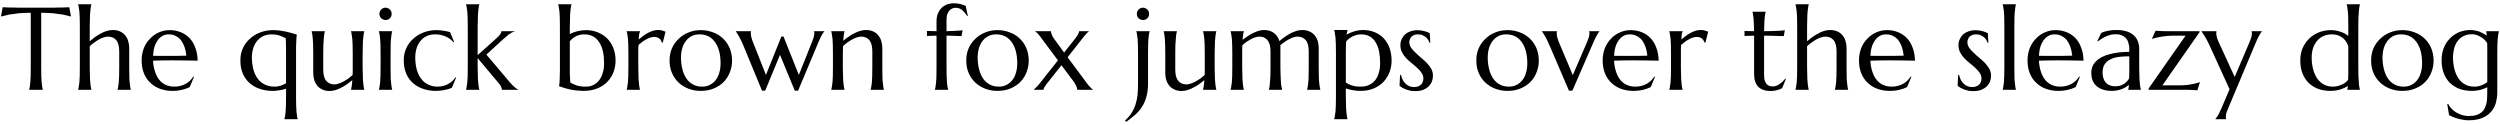 <?xml version="1.0" encoding="UTF-8"?>
<svg xmlns="http://www.w3.org/2000/svg" xmlns:xlink="http://www.w3.org/1999/xlink" width="918px" height="46px" viewBox="0 0 918 46" version="1.1">
<g id="surface1">
<path style=" stroke:none;fill-rule:nonzero;fill:rgb(0%,0%,0%);fill-opacity:1;" d="M 11.297 4.688 L 11.297 24.777 C 11.297 25.949 11.258 27.004 11.258 27.906 C 11.219 28.766 11.18 29.547 11.141 30.172 C 11.062 30.836 10.984 31.383 10.945 31.812 C 10.867 32.242 10.789 32.594 10.711 32.906 L 10.711 32.984 L 15.715 32.984 L 15.715 32.906 C 15.637 32.594 15.559 32.242 15.48 31.812 C 15.402 31.383 15.363 30.836 15.285 30.172 C 15.246 29.547 15.207 28.766 15.168 27.906 C 15.129 27.004 15.129 25.949 15.129 24.777 L 15.129 4.688 C 16.77 4.688 18.254 4.766 19.586 4.883 C 20.914 5.039 22.086 5.195 23.062 5.352 C 24.156 5.586 25.172 5.82 26.074 6.059 L 25.445 2.656 C 25.289 2.695 25.055 2.695 24.703 2.695 C 24.352 2.734 24 2.734 23.57 2.734 C 23.18 2.773 22.75 2.773 22.281 2.773 C 21.812 2.773 21.383 2.773 20.992 2.773 C 20.602 2.812 20.211 2.812 19.898 2.812 C 19.586 2.812 19.352 2.812 19.234 2.812 L 7.195 2.812 C 7.078 2.812 6.844 2.812 6.531 2.812 C 6.219 2.812 5.828 2.812 5.438 2.773 C 5.047 2.773 4.617 2.773 4.145 2.773 C 3.715 2.773 3.246 2.773 2.816 2.734 C 2.426 2.734 2.074 2.734 1.723 2.695 C 1.371 2.695 1.137 2.695 0.98 2.656 L 0.355 6.059 C 1.254 5.82 2.23 5.586 3.363 5.352 C 4.34 5.195 5.477 5.039 6.805 4.883 C 8.133 4.766 9.617 4.688 11.297 4.688 Z M 11.297 4.688 "/>
<path style=" stroke:none;fill-rule:nonzero;fill:rgb(0%,0%,0%);fill-opacity:1;" d="M 43.777 18.797 L 43.777 24.777 C 43.777 25.949 43.777 27.004 43.738 27.906 C 43.699 28.766 43.66 29.547 43.621 30.172 C 43.543 30.836 43.504 31.383 43.387 31.812 C 43.348 32.242 43.27 32.594 43.152 32.906 L 43.152 32.984 L 48.035 32.984 L 48.035 32.906 C 47.957 32.594 47.84 32.242 47.801 31.812 C 47.723 31.383 47.684 30.836 47.605 30.172 C 47.527 29.547 47.488 28.766 47.488 27.906 C 47.449 27.004 47.449 25.949 47.449 24.777 L 47.449 17.625 C 47.449 16.805 47.332 15.984 47.098 15.203 C 46.902 14.422 46.551 13.719 46.043 13.09 C 45.574 12.465 44.949 11.957 44.207 11.605 C 43.426 11.215 42.488 11.02 41.395 11.02 C 40.648 11.02 39.945 11.137 39.164 11.371 C 38.422 11.605 37.68 11.918 36.938 12.348 C 36.195 12.738 35.531 13.172 34.828 13.641 C 34.164 14.148 33.535 14.656 32.949 15.164 L 32.949 9.77 C 32.949 8.559 32.988 7.543 33.027 6.645 C 33.027 5.742 33.066 5 33.145 4.336 C 33.184 3.672 33.262 3.164 33.34 2.734 C 33.379 2.266 33.457 1.914 33.574 1.641 L 33.574 1.562 L 28.691 1.562 L 28.691 1.641 C 28.77 1.914 28.887 2.266 28.926 2.734 C 29.004 3.164 29.082 3.672 29.16 4.336 C 29.199 5 29.238 5.742 29.277 6.645 C 29.277 7.543 29.316 8.559 29.316 9.77 L 29.316 24.777 C 29.316 25.949 29.277 27.004 29.277 27.906 C 29.238 28.766 29.199 29.547 29.16 30.172 C 29.082 30.836 29.004 31.383 28.926 31.812 C 28.887 32.242 28.77 32.594 28.691 32.906 L 28.691 32.984 L 33.574 32.984 L 33.574 32.906 C 33.457 32.594 33.379 32.242 33.34 31.812 C 33.262 31.383 33.184 30.836 33.145 30.172 C 33.066 29.547 33.027 28.766 33.027 27.906 C 32.988 27.004 32.949 25.949 32.949 24.777 L 32.949 16.961 C 33.457 16.492 34.004 16.023 34.594 15.633 C 35.219 15.164 35.805 14.812 36.391 14.461 C 36.977 14.148 37.562 13.875 38.148 13.719 C 38.695 13.523 39.203 13.445 39.672 13.445 C 40.922 13.445 41.941 13.875 42.684 14.734 C 43.387 15.594 43.777 16.961 43.777 18.797 Z M 43.777 18.797 "/>
<path style=" stroke:none;fill-rule:nonzero;fill:rgb(0%,0%,0%);fill-opacity:1;" d="M 63.191 33.375 C 64.676 33.375 65.926 33.219 66.98 32.945 C 68.035 32.672 68.934 32.359 69.676 31.969 L 71.242 28.219 L 71.008 28.102 C 70.656 28.609 70.266 29.117 69.797 29.586 C 69.363 30.016 68.816 30.406 68.23 30.758 C 67.645 31.109 66.98 31.344 66.238 31.539 C 65.535 31.734 64.793 31.812 63.973 31.812 C 62.801 31.812 61.742 31.578 60.805 31.148 C 59.867 30.719 59.047 30.055 58.422 29.234 C 57.758 28.414 57.25 27.395 56.898 26.223 C 56.508 25.051 56.273 23.723 56.195 22.277 C 57.133 22.238 58.188 22.199 59.32 22.199 C 60.492 22.16 61.664 22.16 62.879 22.16 C 64.598 22.16 66.238 22.16 67.84 22.199 C 69.402 22.199 71.008 22.238 72.57 22.277 C 72.531 20.48 72.258 18.875 71.711 17.508 C 71.203 16.102 70.5 14.93 69.598 13.992 C 68.699 13.051 67.605 12.309 66.395 11.84 C 65.145 11.332 63.816 11.059 62.367 11.059 C 60.922 11.059 59.555 11.332 58.305 11.918 C 57.055 12.465 55.961 13.25 55.02 14.266 C 54.043 15.242 53.34 16.414 52.793 17.742 C 52.285 19.109 52.012 20.598 52.012 22.16 C 52.012 23.957 52.285 25.559 52.871 26.965 C 53.457 28.375 54.238 29.547 55.254 30.445 C 56.273 31.422 57.445 32.125 58.812 32.633 C 60.18 33.102 61.625 33.375 63.191 33.375 Z M 60.375 20.52 L 58.188 20.52 C 57.523 20.52 56.82 20.52 56.195 20.48 C 56.273 19.266 56.43 18.133 56.742 17.156 C 57.055 16.18 57.484 15.359 57.953 14.695 C 58.461 14.031 59.047 13.523 59.75 13.133 C 60.414 12.777 61.156 12.621 61.977 12.621 C 62.879 12.621 63.699 12.777 64.441 13.172 C 65.184 13.523 65.848 14.031 66.395 14.695 C 66.941 15.398 67.371 16.219 67.723 17.156 C 68.074 18.133 68.309 19.227 68.426 20.441 C 67.293 20.48 66.004 20.52 64.637 20.52 C 63.191 20.52 61.781 20.52 60.375 20.52 Z M 60.375 20.52 "/>
<path style=" stroke:none;fill-rule:nonzero;fill:rgb(0%,0%,0%);fill-opacity:1;" d="M 105.035 32.594 L 105.035 35.527 C 105.035 36.738 105.035 37.754 104.996 38.652 C 104.957 39.551 104.918 40.293 104.879 40.957 C 104.801 41.621 104.762 42.133 104.684 42.562 C 104.605 43.031 104.527 43.383 104.449 43.656 L 104.449 43.773 L 109.297 43.773 L 109.297 43.656 C 109.219 43.383 109.141 43.031 109.062 42.562 C 108.984 42.133 108.945 41.621 108.867 40.957 C 108.828 40.293 108.789 39.551 108.75 38.652 C 108.711 37.754 108.711 36.738 108.711 35.527 L 108.711 18.445 C 108.711 18.094 108.711 17.664 108.711 17.078 C 108.75 16.531 108.75 15.984 108.789 15.398 C 108.789 14.852 108.828 14.305 108.867 13.797 C 108.906 13.289 108.945 12.934 109.023 12.738 C 108.398 12.504 107.734 12.309 107.031 12.113 C 106.328 11.918 105.664 11.762 104.996 11.605 C 104.293 11.449 103.551 11.332 102.73 11.215 C 101.871 11.098 101.09 11.059 100.348 11.059 C 98.629 11.059 97.023 11.332 95.539 11.918 C 94.094 12.465 92.805 13.25 91.711 14.266 C 90.613 15.242 89.754 16.414 89.168 17.742 C 88.543 19.109 88.27 20.598 88.27 22.16 C 88.27 23.957 88.543 25.559 89.129 26.926 C 89.715 28.336 90.535 29.508 91.594 30.445 C 92.648 31.383 93.859 32.125 95.305 32.594 C 96.75 33.102 98.316 33.375 99.996 33.375 C 100.387 33.375 100.777 33.336 101.246 33.336 C 101.676 33.297 102.105 33.219 102.574 33.141 C 102.965 33.102 103.434 33.023 103.824 32.906 C 104.254 32.828 104.645 32.711 105.035 32.594 Z M 105.035 18.758 L 105.035 30.562 C 104.41 30.953 103.746 31.266 102.965 31.5 C 102.262 31.734 101.52 31.812 100.738 31.812 C 99.371 31.812 98.16 31.539 97.141 30.992 C 96.086 30.484 95.227 29.742 94.562 28.766 C 93.859 27.828 93.352 26.691 93 25.363 C 92.688 24.074 92.492 22.668 92.492 21.145 C 92.492 19.812 92.688 18.602 93.039 17.547 C 93.391 16.492 93.898 15.594 94.562 14.852 C 95.188 14.109 95.969 13.562 96.867 13.172 C 97.766 12.777 98.746 12.621 99.84 12.621 C 100.777 12.621 101.676 12.738 102.535 13.012 C 103.395 13.289 104.215 13.641 104.918 14.07 C 104.957 14.578 104.996 15.164 104.996 15.906 C 105.035 16.648 105.035 17.625 105.035 18.758 Z M 105.035 18.758 "/>
<path style=" stroke:none;fill-rule:nonzero;fill:rgb(0%,0%,0%);fill-opacity:1;" d="M 118.695 25.637 L 118.695 19.656 C 118.695 18.484 118.734 17.43 118.734 16.531 C 118.773 15.672 118.812 14.891 118.891 14.266 C 118.93 13.602 119.008 13.051 119.047 12.621 C 119.125 12.191 119.203 11.84 119.281 11.527 L 119.281 11.449 L 114.434 11.449 L 114.434 11.527 C 114.512 11.84 114.59 12.191 114.668 12.621 C 114.746 13.051 114.785 13.602 114.863 14.266 C 114.902 14.891 114.941 15.672 114.98 16.531 C 115.02 17.43 115.02 18.484 115.02 19.656 L 115.02 26.809 C 115.02 27.633 115.137 28.453 115.332 29.234 C 115.566 30.016 115.918 30.719 116.387 31.344 C 116.898 31.969 117.523 32.477 118.305 32.828 C 119.047 33.219 119.984 33.414 121.078 33.414 C 121.781 33.414 122.484 33.297 123.227 33.062 C 123.973 32.828 124.715 32.516 125.418 32.125 C 126.16 31.773 126.863 31.344 127.488 30.875 C 128.152 30.367 128.816 29.898 129.363 29.43 C 129.324 30.289 129.246 30.992 129.168 31.539 C 129.09 32.086 128.973 32.555 128.895 32.906 L 128.895 32.984 L 133.781 32.984 L 133.781 32.906 C 133.664 32.594 133.586 32.242 133.547 31.812 C 133.469 31.383 133.391 30.836 133.352 30.172 C 133.273 29.547 133.234 28.766 133.234 27.906 C 133.195 27.004 133.156 25.949 133.156 24.777 L 133.156 19.656 C 133.156 18.484 133.195 17.43 133.234 16.531 C 133.234 15.672 133.273 14.891 133.352 14.266 C 133.391 13.602 133.469 13.051 133.547 12.621 C 133.586 12.191 133.664 11.84 133.781 11.527 L 133.781 11.449 L 128.895 11.449 L 128.895 11.527 C 128.973 11.84 129.09 12.191 129.129 12.621 C 129.207 13.051 129.285 13.602 129.363 14.266 C 129.402 14.891 129.441 15.672 129.48 16.531 C 129.48 17.43 129.52 18.484 129.52 19.656 L 129.52 26.223 C 129.52 26.691 129.48 27.121 129.48 27.516 C 128.973 27.984 128.426 28.453 127.84 28.883 C 127.215 29.273 126.629 29.664 126.043 29.977 C 125.418 30.289 124.871 30.562 124.285 30.719 C 123.734 30.914 123.227 30.992 122.797 30.992 C 121.547 30.992 120.57 30.562 119.789 29.703 C 119.086 28.844 118.695 27.477 118.695 25.637 Z M 118.695 25.637 "/>
<path style=" stroke:none;fill-rule:nonzero;fill:rgb(0%,0%,0%);fill-opacity:1;" d="M 139.75 19.656 L 139.75 24.777 C 139.75 25.949 139.75 27.004 139.711 27.906 C 139.672 28.766 139.633 29.547 139.594 30.172 C 139.516 30.836 139.477 31.383 139.359 31.812 C 139.32 32.242 139.242 32.594 139.125 32.906 L 139.125 32.984 L 144.008 32.984 L 144.008 32.906 C 143.93 32.594 143.812 32.242 143.773 31.812 C 143.695 31.383 143.656 30.836 143.578 30.172 C 143.5 29.547 143.461 28.766 143.461 27.906 C 143.422 27.004 143.422 25.949 143.422 24.777 L 143.422 19.656 C 143.422 18.484 143.422 17.43 143.461 16.531 C 143.461 15.672 143.5 14.891 143.578 14.266 C 143.656 13.602 143.695 13.051 143.773 12.621 C 143.812 12.191 143.93 11.84 144.008 11.527 L 144.008 11.449 L 139.125 11.449 L 139.125 11.527 C 139.242 11.84 139.32 12.191 139.359 12.621 C 139.477 13.051 139.516 13.602 139.594 14.266 C 139.633 14.891 139.672 15.672 139.711 16.531 C 139.75 17.43 139.75 18.484 139.75 19.656 Z M 139.32 5.078 C 139.32 5.391 139.359 5.703 139.516 5.98 C 139.594 6.254 139.789 6.488 139.945 6.684 C 140.141 6.879 140.375 7.074 140.688 7.152 C 140.922 7.27 141.234 7.348 141.547 7.348 C 142.211 7.348 142.758 7.152 143.188 6.684 C 143.617 6.254 143.812 5.742 143.812 5.078 C 143.812 4.766 143.773 4.453 143.656 4.219 C 143.539 3.906 143.383 3.672 143.148 3.516 C 142.953 3.281 142.758 3.125 142.445 3.008 C 142.211 2.891 141.859 2.812 141.547 2.812 C 141.234 2.812 140.922 2.891 140.688 3.008 C 140.375 3.125 140.141 3.281 139.945 3.516 C 139.789 3.672 139.594 3.906 139.516 4.219 C 139.359 4.453 139.32 4.766 139.32 5.078 Z M 139.32 5.078 "/>
<path style=" stroke:none;fill-rule:nonzero;fill:rgb(0%,0%,0%);fill-opacity:1;" d="M 167.488 28.492 L 167.254 28.375 C 166.902 28.922 166.512 29.391 166.043 29.82 C 165.574 30.25 165.027 30.602 164.48 30.875 C 163.895 31.188 163.309 31.422 162.68 31.578 C 162.016 31.734 161.391 31.812 160.727 31.812 C 159.359 31.812 158.148 31.539 157.133 30.992 C 156.078 30.484 155.215 29.742 154.551 28.766 C 153.848 27.828 153.34 26.691 152.988 25.363 C 152.676 24.074 152.48 22.668 152.48 21.145 C 152.48 19.812 152.676 18.602 153.027 17.547 C 153.379 16.492 153.887 15.594 154.551 14.852 C 155.176 14.109 155.961 13.562 156.859 13.172 C 157.758 12.777 158.734 12.621 159.828 12.621 C 160.492 12.621 161.156 12.66 161.82 12.816 C 162.445 12.973 163.074 13.172 163.66 13.406 C 164.246 13.641 164.793 13.992 165.223 14.305 C 165.73 14.695 166.16 15.086 166.512 15.516 L 166.746 15.359 L 165.262 11.801 C 164.559 11.566 163.777 11.41 162.879 11.293 C 161.938 11.137 161.117 11.059 160.336 11.059 C 158.617 11.059 157.016 11.332 155.527 11.918 C 154.082 12.465 152.793 13.25 151.699 14.266 C 150.605 15.242 149.746 16.414 149.16 17.742 C 148.535 19.109 148.258 20.598 148.258 22.16 C 148.258 23.957 148.535 25.559 149.121 26.926 C 149.707 28.336 150.527 29.508 151.582 30.445 C 152.637 31.383 153.848 32.125 155.293 32.594 C 156.742 33.102 158.305 33.375 159.984 33.375 C 160.492 33.375 161 33.336 161.508 33.297 C 162.055 33.219 162.602 33.18 163.113 33.062 C 163.66 32.945 164.129 32.867 164.637 32.711 C 165.105 32.555 165.574 32.398 165.926 32.242 Z M 167.488 28.492 "/>
<path style=" stroke:none;fill-rule:nonzero;fill:rgb(0%,0%,0%);fill-opacity:1;" d="M 171.762 9.77 L 171.762 24.777 C 171.762 25.949 171.723 27.004 171.723 27.906 C 171.684 28.766 171.645 29.547 171.605 30.172 C 171.527 30.836 171.449 31.383 171.371 31.812 C 171.332 32.242 171.215 32.594 171.137 32.906 L 171.137 32.984 L 176.02 32.984 L 176.02 32.906 C 175.902 32.594 175.824 32.242 175.785 31.812 C 175.707 31.383 175.629 30.836 175.59 30.172 C 175.512 29.547 175.473 28.766 175.473 27.906 C 175.434 27.004 175.395 25.949 175.395 24.777 L 175.395 21.34 L 182.977 30.367 C 183.484 30.953 183.836 31.461 183.992 31.852 C 184.188 32.242 184.305 32.633 184.305 32.984 L 190.402 32.984 L 190.402 32.906 C 190.168 32.828 189.895 32.711 189.621 32.516 C 189.348 32.32 189.035 32.086 188.762 31.812 C 188.449 31.539 188.176 31.266 187.863 30.953 C 187.59 30.641 187.316 30.328 187.043 30.016 L 178.602 20.047 L 184.734 14.422 C 185.168 14.031 185.559 13.719 185.949 13.406 C 186.262 13.09 186.613 12.816 186.926 12.582 C 187.277 12.348 187.629 12.152 187.941 11.957 C 188.254 11.801 188.605 11.645 188.996 11.527 L 188.996 11.449 L 184.109 11.449 C 184.109 12.152 183.484 13.012 182.273 14.07 L 175.395 20.242 L 175.395 9.77 C 175.395 8.559 175.434 7.543 175.473 6.645 C 175.473 5.742 175.512 5 175.59 4.336 C 175.629 3.672 175.707 3.164 175.785 2.734 C 175.824 2.266 175.902 1.914 176.02 1.641 L 176.02 1.562 L 171.137 1.562 L 171.137 1.641 C 171.215 1.914 171.332 2.266 171.371 2.734 C 171.449 3.164 171.527 3.672 171.605 4.336 C 171.645 5 171.684 5.742 171.723 6.645 C 171.723 7.543 171.762 8.559 171.762 9.77 Z M 171.762 9.77 "/>
<path style=" stroke:none;fill-rule:nonzero;fill:rgb(0%,0%,0%);fill-opacity:1;" d="M 209.234 12.504 L 209.234 9.77 C 209.234 8.559 209.273 7.543 209.312 6.645 C 209.312 5.742 209.352 5 209.43 4.336 C 209.469 3.672 209.547 3.164 209.625 2.734 C 209.664 2.266 209.742 1.914 209.859 1.641 L 209.859 1.562 L 204.973 1.562 L 204.973 1.641 C 205.051 1.914 205.168 2.266 205.207 2.734 C 205.285 3.164 205.363 3.672 205.441 4.336 C 205.48 5 205.52 5.742 205.559 6.645 C 205.559 7.543 205.598 8.559 205.598 9.77 L 205.598 25.949 C 205.598 26.301 205.598 26.73 205.559 27.316 C 205.559 27.867 205.559 28.414 205.52 29 C 205.52 29.547 205.48 30.094 205.441 30.602 C 205.363 31.109 205.324 31.461 205.285 31.656 C 205.871 31.891 206.535 32.086 207.238 32.32 C 207.906 32.477 208.57 32.672 209.234 32.828 C 209.742 32.906 210.211 33.023 210.719 33.102 C 211.227 33.141 211.695 33.219 212.164 33.258 C 212.594 33.297 213.023 33.336 213.375 33.336 C 213.766 33.375 214.039 33.375 214.273 33.375 C 216.23 33.375 217.91 33.062 219.395 32.438 C 220.84 31.852 222.094 31.031 223.031 30.016 C 224.047 28.961 224.789 27.789 225.297 26.457 C 225.766 25.129 226.039 23.762 226.039 22.316 C 226.039 20.598 225.766 19.031 225.219 17.625 C 224.672 16.258 223.93 15.086 222.953 14.109 C 221.973 13.133 220.801 12.387 219.512 11.879 C 218.184 11.332 216.738 11.059 215.176 11.059 C 214.117 11.059 213.102 11.215 212.086 11.449 C 211.07 11.684 210.133 12.035 209.234 12.504 Z M 209.234 25.637 L 209.234 15.164 C 209.898 14.344 210.68 13.719 211.617 13.25 C 212.516 12.816 213.531 12.621 214.586 12.621 C 215.84 12.621 216.934 12.895 217.871 13.406 C 218.77 13.914 219.512 14.695 220.098 15.633 C 220.684 16.57 221.152 17.703 221.426 18.992 C 221.699 20.285 221.816 21.691 221.816 23.215 C 221.816 24.543 221.66 25.754 221.309 26.809 C 220.996 27.906 220.527 28.805 219.941 29.547 C 219.355 30.289 218.652 30.836 217.832 31.227 C 217.012 31.656 216.074 31.812 215.098 31.812 C 213.883 31.812 212.789 31.695 211.773 31.383 C 210.758 31.031 209.977 30.68 209.391 30.25 C 209.352 29.781 209.312 29.195 209.312 28.453 C 209.234 27.711 209.234 26.77 209.234 25.637 Z M 209.234 25.637 "/>
<path style=" stroke:none;fill-rule:nonzero;fill:rgb(0%,0%,0%);fill-opacity:1;" d="M 230.746 19.656 L 230.746 24.777 C 230.746 25.949 230.707 27.004 230.707 27.906 C 230.668 28.766 230.629 29.547 230.59 30.172 C 230.512 30.836 230.434 31.383 230.355 31.812 C 230.316 32.242 230.199 32.594 230.121 32.906 L 230.121 32.984 L 235.008 32.984 L 235.008 32.906 C 234.891 32.594 234.812 32.242 234.773 31.812 C 234.695 31.383 234.617 30.836 234.578 30.172 C 234.5 29.547 234.461 28.766 234.461 27.906 C 234.422 27.004 234.383 25.949 234.383 24.777 L 234.383 17.82 C 234.383 17.352 234.422 16.883 234.461 16.492 C 234.891 16.102 235.398 15.75 235.867 15.359 C 236.375 15.008 236.844 14.695 237.352 14.422 C 237.82 14.148 238.328 13.914 238.797 13.797 C 239.266 13.641 239.734 13.562 240.164 13.562 C 240.949 13.562 241.613 13.758 242.043 14.109 C 242.512 14.461 242.824 14.969 243.02 15.594 L 243.371 15.672 L 244.387 11.645 C 244.23 11.605 244.035 11.527 243.879 11.449 C 243.684 11.371 243.488 11.293 243.254 11.254 C 243.02 11.137 242.785 11.098 242.512 11.059 C 242.238 11.059 241.887 11.02 241.496 11.02 C 240.91 11.02 240.281 11.137 239.656 11.332 C 239.07 11.527 238.445 11.801 237.859 12.113 C 237.273 12.426 236.727 12.777 236.141 13.211 C 235.594 13.641 235.047 14.07 234.539 14.5 C 234.578 13.758 234.617 13.172 234.695 12.699 C 234.773 12.23 234.891 11.84 235.008 11.527 L 235.008 11.449 L 230.121 11.449 L 230.121 11.527 C 230.199 11.84 230.316 12.191 230.355 12.621 C 230.434 13.051 230.512 13.602 230.59 14.266 C 230.629 14.891 230.668 15.672 230.707 16.531 C 230.707 17.43 230.746 18.484 230.746 19.656 Z M 230.746 19.656 "/>
<path style=" stroke:none;fill-rule:nonzero;fill:rgb(0%,0%,0%);fill-opacity:1;" d="M 245.871 22.16 C 245.871 23.918 246.145 25.441 246.77 26.848 C 247.359 28.219 248.18 29.391 249.234 30.367 C 250.25 31.305 251.461 32.047 252.867 32.594 C 254.238 33.102 255.723 33.375 257.285 33.375 C 259.16 33.375 260.801 33.062 262.211 32.438 C 263.617 31.852 264.828 31.031 265.805 30.016 C 266.82 28.961 267.523 27.789 268.031 26.457 C 268.543 25.129 268.816 23.762 268.816 22.316 C 268.816 20.598 268.504 19.031 267.914 17.625 C 267.328 16.258 266.508 15.086 265.453 14.109 C 264.438 13.133 263.227 12.387 261.82 11.879 C 260.41 11.332 258.926 11.059 257.324 11.059 C 255.723 11.059 254.238 11.332 252.828 11.918 C 251.422 12.465 250.211 13.25 249.195 14.266 C 248.141 15.242 247.32 16.414 246.73 17.742 C 246.145 19.109 245.871 20.598 245.871 22.16 Z M 257.793 31.812 C 256.504 31.812 255.371 31.539 254.434 30.992 C 253.453 30.484 252.672 29.742 252.008 28.766 C 251.383 27.828 250.875 26.691 250.562 25.363 C 250.25 24.074 250.055 22.668 250.055 21.145 C 250.055 19.812 250.25 18.602 250.562 17.547 C 250.914 16.492 251.383 15.594 252.008 14.852 C 252.594 14.109 253.336 13.562 254.16 13.172 C 254.98 12.777 255.879 12.621 256.895 12.621 C 258.145 12.621 259.316 12.895 260.254 13.406 C 261.23 13.914 262.016 14.695 262.68 15.633 C 263.305 16.57 263.812 17.703 264.125 18.992 C 264.438 20.285 264.594 21.691 264.594 23.215 C 264.594 24.543 264.438 25.754 264.086 26.809 C 263.773 27.906 263.305 28.805 262.68 29.547 C 262.094 30.289 261.352 30.836 260.527 31.227 C 259.707 31.656 258.77 31.812 257.793 31.812 Z M 257.793 31.812 "/>
<path style=" stroke:none;fill-rule:nonzero;fill:rgb(0%,0%,0%);fill-opacity:1;" d="M 287.703 13.406 L 286.922 13.406 L 281.254 27.516 L 276.562 15.633 C 276.25 14.852 276.016 14.188 275.898 13.68 C 275.742 13.133 275.703 12.66 275.703 12.23 C 275.703 12.113 275.703 11.996 275.703 11.84 C 275.742 11.684 275.742 11.605 275.781 11.527 L 275.781 11.449 L 270.195 11.449 L 270.195 11.527 C 270.234 11.605 270.391 11.801 270.586 12.113 C 270.781 12.426 271.016 12.777 271.289 13.25 C 271.523 13.68 271.797 14.188 272.07 14.773 C 272.383 15.32 272.656 15.945 272.891 16.531 L 279.809 33.297 L 280.98 33.297 L 286.414 20.125 L 291.848 33.297 L 293.059 33.297 L 300.523 15.516 C 300.992 14.344 301.422 13.484 301.773 12.855 C 302.164 12.23 302.438 11.801 302.711 11.527 L 302.711 11.449 L 298.922 11.449 L 298.922 11.527 C 298.922 11.566 298.961 11.645 299 11.801 C 299.039 11.879 299.039 12.035 299.039 12.23 C 299.039 12.465 299 12.738 298.922 13.051 C 298.883 13.328 298.805 13.641 298.688 13.992 C 298.57 14.305 298.492 14.656 298.336 14.93 C 298.215 15.281 298.098 15.555 298.02 15.789 L 293.332 27.516 Z M 287.703 13.406 "/>
<path style=" stroke:none;fill-rule:nonzero;fill:rgb(0%,0%,0%);fill-opacity:1;" d="M 320.316 18.797 L 320.316 24.777 C 320.316 25.949 320.316 27.004 320.277 27.906 C 320.238 28.766 320.199 29.547 320.16 30.172 C 320.082 30.836 320.043 31.383 319.926 31.812 C 319.887 32.242 319.809 32.594 319.691 32.906 L 319.691 32.984 L 324.578 32.984 L 324.578 32.906 C 324.5 32.594 324.383 32.242 324.344 31.812 C 324.266 31.383 324.227 30.836 324.148 30.172 C 324.066 29.547 324.027 28.766 324.027 27.906 C 323.988 27.004 323.988 25.949 323.988 24.777 L 323.988 17.625 C 323.988 16.805 323.871 15.984 323.637 15.203 C 323.441 14.422 323.09 13.719 322.582 13.09 C 322.113 12.465 321.488 11.957 320.746 11.605 C 319.965 11.215 319.027 11.02 317.934 11.02 C 317.23 11.02 316.484 11.137 315.742 11.371 C 315 11.605 314.297 11.918 313.555 12.309 C 312.852 12.66 312.148 13.051 311.484 13.562 C 310.82 14.031 310.195 14.5 309.645 14.969 C 309.684 14.109 309.766 13.406 309.844 12.895 C 309.883 12.348 310 11.879 310.117 11.527 L 310.117 11.449 L 305.23 11.449 L 305.23 11.527 C 305.309 11.84 305.426 12.191 305.465 12.621 C 305.543 13.051 305.621 13.602 305.699 14.266 C 305.738 14.891 305.777 15.672 305.816 16.531 C 305.816 17.43 305.855 18.484 305.855 19.656 L 305.855 24.777 C 305.855 25.949 305.816 27.004 305.816 27.906 C 305.777 28.766 305.738 29.547 305.699 30.172 C 305.621 30.836 305.543 31.383 305.465 31.812 C 305.426 32.242 305.309 32.594 305.23 32.906 L 305.23 32.984 L 310.117 32.984 L 310.117 32.906 C 310 32.594 309.922 32.242 309.883 31.812 C 309.805 31.383 309.723 30.836 309.684 30.172 C 309.605 29.547 309.566 28.766 309.566 27.906 C 309.527 27.004 309.488 25.949 309.488 24.777 L 309.488 19.656 L 309.566 16.922 C 310.078 16.453 310.625 15.984 311.211 15.555 C 311.797 15.164 312.383 14.773 312.969 14.461 C 313.555 14.148 314.141 13.875 314.688 13.719 C 315.273 13.523 315.781 13.445 316.211 13.445 C 317.465 13.445 318.48 13.875 319.223 14.734 C 319.926 15.594 320.316 16.961 320.316 18.797 Z M 320.316 18.797 "/>
<path style=" stroke:none;fill-rule:nonzero;fill:rgb(0%,0%,0%);fill-opacity:1;" d="M 350.965 2.852 C 351.473 2.852 351.98 2.969 352.41 3.164 C 352.801 3.32 353.152 3.594 353.504 3.867 C 353.855 4.18 354.129 4.492 354.402 4.844 C 354.676 5.234 354.91 5.547 355.145 5.898 L 355.379 5.781 L 354.598 2.148 C 354.402 2.07 354.168 1.992 353.895 1.875 C 353.621 1.758 353.309 1.68 352.957 1.562 C 352.605 1.445 352.176 1.367 351.746 1.328 C 351.316 1.25 350.809 1.211 350.301 1.211 C 349.359 1.211 348.461 1.367 347.719 1.641 C 346.938 1.953 346.234 2.383 345.688 2.969 C 345.102 3.516 344.711 4.219 344.359 5.039 C 344.047 5.859 343.891 6.84 343.891 7.934 L 343.891 11.449 C 343.188 11.449 342.52 11.449 341.934 11.41 C 341.309 11.41 340.801 11.371 340.371 11.371 L 340.371 13.211 L 343.891 13.09 L 343.891 24.777 C 343.891 25.949 343.891 27.004 343.852 27.906 C 343.852 28.766 343.773 29.547 343.734 30.172 C 343.656 30.836 343.617 31.383 343.539 31.812 C 343.461 32.242 343.383 32.594 343.305 32.906 L 343.305 32.984 L 348.148 32.984 L 348.148 32.906 C 348.07 32.594 347.992 32.242 347.914 31.812 C 347.836 31.383 347.797 30.836 347.719 30.172 C 347.68 29.547 347.641 28.766 347.602 27.906 C 347.562 27.004 347.562 25.949 347.562 24.777 L 347.562 13.09 C 348.344 13.133 349.086 13.133 349.75 13.133 C 350.418 13.172 351.004 13.172 351.473 13.211 C 352.059 13.211 352.605 13.25 353.074 13.25 L 353.465 11.098 C 353.309 11.137 353.074 11.176 352.723 11.215 C 352.332 11.254 351.941 11.293 351.395 11.293 C 350.887 11.332 350.301 11.371 349.672 11.371 C 348.969 11.41 348.305 11.41 347.562 11.449 L 347.562 7.465 C 347.562 6.527 347.641 5.742 347.875 5.156 C 348.109 4.57 348.383 4.102 348.734 3.75 C 349.086 3.398 349.438 3.203 349.828 3.047 C 350.262 2.93 350.613 2.852 350.965 2.852 Z M 350.965 2.852 "/>
<path style=" stroke:none;fill-rule:nonzero;fill:rgb(0%,0%,0%);fill-opacity:1;" d="M 354.812 22.16 C 354.812 23.918 355.086 25.441 355.711 26.848 C 356.297 28.219 357.117 29.391 358.172 30.367 C 359.188 31.305 360.398 32.047 361.805 32.594 C 363.176 33.102 364.66 33.375 366.223 33.375 C 368.098 33.375 369.742 33.062 371.148 32.438 C 372.555 31.852 373.766 31.031 374.742 30.016 C 375.758 28.961 376.465 27.789 376.973 26.457 C 377.48 25.129 377.754 23.762 377.754 22.316 C 377.754 20.598 377.441 19.031 376.855 17.625 C 376.27 16.258 375.445 15.086 374.391 14.109 C 373.375 13.133 372.164 12.387 370.758 11.879 C 369.352 11.332 367.863 11.059 366.262 11.059 C 364.66 11.059 363.176 11.332 361.766 11.918 C 360.359 12.465 359.148 13.25 358.133 14.266 C 357.078 15.242 356.258 16.414 355.672 17.742 C 355.086 19.109 354.812 20.598 354.812 22.16 Z M 366.73 31.812 C 365.441 31.812 364.309 31.539 363.371 30.992 C 362.395 30.484 361.609 29.742 360.945 28.766 C 360.32 27.828 359.812 26.691 359.5 25.363 C 359.188 24.074 358.992 22.668 358.992 21.145 C 358.992 19.812 359.188 18.602 359.5 17.547 C 359.852 16.492 360.32 15.594 360.945 14.852 C 361.531 14.109 362.277 13.562 363.098 13.172 C 363.918 12.777 364.816 12.621 365.832 12.621 C 367.082 12.621 368.254 12.895 369.195 13.406 C 370.172 13.914 370.953 14.695 371.617 15.633 C 372.242 16.57 372.75 17.703 373.062 18.992 C 373.375 20.285 373.531 21.691 373.531 23.215 C 373.531 24.543 373.375 25.754 373.023 26.809 C 372.711 27.906 372.242 28.805 371.617 29.547 C 371.031 30.289 370.289 30.836 369.469 31.227 C 368.645 31.656 367.707 31.812 366.73 31.812 Z M 366.73 31.812 "/>
<path style=" stroke:none;fill-rule:nonzero;fill:rgb(0%,0%,0%);fill-opacity:1;" d="M 389.762 23.957 L 394.297 30.016 C 394.766 30.719 395.117 31.305 395.312 31.852 C 395.469 32.359 395.586 32.75 395.586 32.984 L 401.332 32.984 L 401.332 32.906 C 401.137 32.789 400.824 32.516 400.434 32.125 C 400.043 31.734 399.574 31.188 399.105 30.562 L 392.031 21.027 L 397.891 13.562 C 398.398 12.934 398.75 12.504 399.066 12.191 C 399.34 11.918 399.613 11.684 399.809 11.527 L 399.809 11.449 L 396.25 11.449 C 396.25 11.605 396.211 11.762 396.133 11.957 C 396.055 12.191 395.938 12.426 395.82 12.66 C 395.664 12.895 395.547 13.172 395.352 13.406 C 395.156 13.641 395 13.875 394.844 14.109 L 390.738 19.305 L 387.184 14.422 C 386.637 13.719 386.324 13.09 386.168 12.582 C 385.973 12.074 385.895 11.684 385.895 11.449 L 380.109 11.449 L 380.109 11.527 C 380.266 11.605 380.539 11.84 380.891 12.152 C 381.242 12.504 381.594 12.895 381.945 13.406 L 388.473 22.16 L 381.828 30.562 C 381.398 31.148 380.969 31.617 380.539 32.008 C 380.188 32.398 379.875 32.711 379.641 32.906 L 379.641 32.984 L 383.156 32.984 C 383.156 32.828 383.195 32.672 383.273 32.477 C 383.391 32.242 383.508 32.008 383.664 31.773 C 383.781 31.539 383.977 31.305 384.172 31.031 C 384.328 30.797 384.523 30.562 384.723 30.328 Z M 389.762 23.957 "/>
<path style=" stroke:none;fill-rule:nonzero;fill:rgb(0%,0%,0%);fill-opacity:1;" d="M 417.887 19.656 L 417.887 30.797 C 417.887 32.281 417.809 33.648 417.691 34.941 C 417.535 36.152 417.301 37.324 416.949 38.418 C 416.598 39.512 416.125 40.527 415.5 41.465 C 414.914 42.445 414.094 43.344 413.117 44.242 L 413.547 44.75 C 414.641 43.93 415.695 43.109 416.676 42.289 C 417.652 41.426 418.512 40.488 419.215 39.395 C 419.957 38.34 420.504 37.09 420.895 35.723 C 421.324 34.312 421.559 32.672 421.559 30.797 L 421.559 19.656 C 421.559 18.484 421.559 17.43 421.598 16.531 C 421.598 15.672 421.637 14.891 421.715 14.266 C 421.754 13.602 421.832 13.051 421.91 12.621 C 421.949 12.191 422.027 11.84 422.145 11.527 L 422.145 11.449 L 417.262 11.449 L 417.262 11.527 C 417.34 11.84 417.457 12.191 417.496 12.621 C 417.574 13.051 417.652 13.602 417.73 14.266 C 417.77 14.891 417.809 15.672 417.848 16.531 C 417.848 17.43 417.887 18.484 417.887 19.656 Z M 417.457 5.078 C 417.457 5.391 417.496 5.703 417.613 5.98 C 417.73 6.254 417.887 6.488 418.082 6.684 C 418.277 6.879 418.512 7.074 418.824 7.152 C 419.059 7.27 419.371 7.348 419.684 7.348 C 420.348 7.348 420.855 7.152 421.324 6.684 C 421.754 6.254 421.949 5.742 421.949 5.078 C 421.949 4.766 421.91 4.453 421.793 4.219 C 421.676 3.906 421.48 3.672 421.285 3.516 C 421.09 3.281 420.855 3.125 420.582 3.008 C 420.309 2.891 419.996 2.812 419.684 2.812 C 419.371 2.812 419.059 2.891 418.824 3.008 C 418.512 3.125 418.277 3.281 418.082 3.516 C 417.887 3.672 417.73 3.906 417.613 4.219 C 417.496 4.453 417.457 4.766 417.457 5.078 Z M 417.457 5.078 "/>
<path style=" stroke:none;fill-rule:nonzero;fill:rgb(0%,0%,0%);fill-opacity:1;" d="M 431.562 25.637 L 431.562 19.656 C 431.562 18.484 431.602 17.43 431.602 16.531 C 431.641 15.672 431.68 14.891 431.758 14.266 C 431.797 13.602 431.875 13.051 431.914 12.621 C 431.992 12.191 432.07 11.84 432.148 11.527 L 432.148 11.449 L 427.301 11.449 L 427.301 11.527 C 427.379 11.84 427.457 12.191 427.535 12.621 C 427.613 13.051 427.652 13.602 427.73 14.266 C 427.77 14.891 427.809 15.672 427.848 16.531 C 427.887 17.43 427.887 18.484 427.887 19.656 L 427.887 26.809 C 427.887 27.633 428.004 28.453 428.199 29.234 C 428.434 30.016 428.785 30.719 429.254 31.344 C 429.762 31.969 430.387 32.477 431.172 32.828 C 431.914 33.219 432.852 33.414 433.945 33.414 C 434.648 33.414 435.352 33.297 436.094 33.062 C 436.836 32.828 437.578 32.516 438.285 32.125 C 439.027 31.773 439.73 31.344 440.355 30.875 C 441.02 30.367 441.684 29.898 442.23 29.43 C 442.191 30.289 442.113 30.992 442.035 31.539 C 441.957 32.086 441.84 32.555 441.762 32.906 L 441.762 32.984 L 446.648 32.984 L 446.648 32.906 C 446.531 32.594 446.453 32.242 446.414 31.812 C 446.336 31.383 446.258 30.836 446.219 30.172 C 446.141 29.547 446.102 28.766 446.102 27.906 C 446.062 27.004 446.023 25.949 446.023 24.777 L 446.023 19.656 C 446.023 18.484 446.062 17.43 446.102 16.531 C 446.102 15.672 446.141 14.891 446.219 14.266 C 446.258 13.602 446.336 13.051 446.414 12.621 C 446.453 12.191 446.531 11.84 446.648 11.527 L 446.648 11.449 L 441.762 11.449 L 441.762 11.527 C 441.84 11.84 441.957 12.191 441.996 12.621 C 442.074 13.051 442.152 13.602 442.23 14.266 C 442.27 14.891 442.309 15.672 442.348 16.531 C 442.348 17.43 442.387 18.484 442.387 19.656 L 442.387 26.223 C 442.387 26.691 442.348 27.121 442.348 27.516 C 441.84 27.984 441.293 28.453 440.707 28.883 C 440.082 29.273 439.496 29.664 438.91 29.977 C 438.285 30.289 437.738 30.562 437.148 30.719 C 436.602 30.914 436.094 30.992 435.664 30.992 C 434.414 30.992 433.438 30.562 432.656 29.703 C 431.953 28.844 431.562 27.477 431.562 25.637 Z M 431.562 25.637 "/>
<path style=" stroke:none;fill-rule:nonzero;fill:rgb(0%,0%,0%);fill-opacity:1;" d="M 466.531 18.797 L 466.531 24.777 C 466.531 25.949 466.492 27.004 466.492 27.906 C 466.453 28.766 466.414 29.547 466.336 30.172 C 466.297 30.836 466.219 31.383 466.18 31.812 C 466.102 32.242 466.023 32.594 465.941 32.906 L 465.941 32.984 L 470.789 32.984 L 470.789 32.906 C 470.711 32.594 470.633 32.242 470.555 31.812 C 470.477 31.383 470.398 30.836 470.359 30.172 C 470.32 29.547 470.281 28.766 470.242 27.906 C 470.203 27.004 470.164 25.949 470.164 24.777 L 470.164 17.117 C 470.164 16.961 470.164 16.805 470.125 16.609 C 470.633 16.18 471.141 15.789 471.727 15.398 C 472.273 15.008 472.82 14.656 473.41 14.383 C 473.957 14.07 474.504 13.836 475.051 13.68 C 475.559 13.523 476.027 13.445 476.457 13.445 C 477.707 13.445 478.723 13.875 479.465 14.734 C 480.207 15.594 480.562 16.961 480.562 18.797 L 480.562 24.777 C 480.562 25.949 480.562 27.004 480.523 27.906 C 480.523 28.766 480.484 29.547 480.406 30.172 C 480.324 30.836 480.285 31.383 480.207 31.812 C 480.129 32.242 480.051 32.594 479.973 32.906 L 479.973 32.984 L 484.82 32.984 L 484.82 32.906 C 484.742 32.594 484.664 32.242 484.586 31.812 C 484.508 31.383 484.469 30.836 484.391 30.172 C 484.352 29.547 484.273 28.766 484.273 27.906 C 484.234 27.004 484.234 25.949 484.234 24.777 L 484.234 17.625 C 484.234 16.805 484.117 15.984 483.922 15.203 C 483.688 14.422 483.336 13.719 482.867 13.09 C 482.359 12.465 481.734 11.957 480.953 11.605 C 480.207 11.215 479.27 11.02 478.176 11.02 C 477.473 11.02 476.73 11.137 475.988 11.371 C 475.246 11.605 474.504 11.918 473.762 12.309 C 473.055 12.699 472.352 13.133 471.688 13.602 C 470.984 14.109 470.359 14.578 469.812 15.086 C 469.617 14.5 469.383 13.992 469.07 13.484 C 468.758 13.012 468.367 12.582 467.898 12.191 C 467.43 11.84 466.883 11.566 466.297 11.332 C 465.668 11.137 464.965 11.02 464.184 11.02 C 463.48 11.02 462.816 11.137 462.113 11.332 C 461.449 11.566 460.746 11.84 460.082 12.152 C 459.379 12.504 458.75 12.895 458.086 13.328 C 457.422 13.758 456.836 14.188 456.289 14.656 C 456.328 13.875 456.406 13.25 456.484 12.738 C 456.523 12.27 456.641 11.84 456.758 11.527 L 456.758 11.449 L 451.875 11.449 L 451.875 11.527 C 451.953 11.84 452.07 12.191 452.109 12.621 C 452.188 13.051 452.266 13.602 452.344 14.266 C 452.383 14.891 452.422 15.672 452.461 16.531 C 452.461 17.43 452.5 18.484 452.5 19.656 L 452.5 24.777 C 452.5 25.949 452.461 27.004 452.461 27.906 C 452.422 28.766 452.383 29.547 452.344 30.172 C 452.266 30.836 452.188 31.383 452.109 31.812 C 452.07 32.242 451.953 32.594 451.875 32.906 L 451.875 32.984 L 456.758 32.984 L 456.758 32.906 C 456.641 32.594 456.562 32.242 456.523 31.812 C 456.445 31.383 456.367 30.836 456.328 30.172 C 456.25 29.547 456.211 28.766 456.211 27.906 C 456.172 27.004 456.133 25.949 456.133 24.777 L 456.133 18.016 C 456.133 17.508 456.172 17.039 456.211 16.57 C 456.68 16.141 457.188 15.75 457.734 15.359 C 458.32 14.969 458.871 14.656 459.418 14.344 C 459.965 14.07 460.512 13.836 461.02 13.68 C 461.566 13.523 462.035 13.445 462.426 13.445 C 463.051 13.445 463.637 13.523 464.105 13.758 C 464.613 13.992 465.082 14.305 465.395 14.734 C 465.785 15.203 466.023 15.75 466.258 16.414 C 466.414 17.078 466.531 17.898 466.531 18.797 Z M 466.531 18.797 "/>
<path style=" stroke:none;fill-rule:nonzero;fill:rgb(0%,0%,0%);fill-opacity:1;" d="M 490.559 19.266 L 490.559 35.527 C 490.559 36.738 490.516 37.754 490.516 38.652 C 490.477 39.551 490.438 40.293 490.398 40.957 C 490.32 41.621 490.242 42.133 490.164 42.562 C 490.125 43.031 490.008 43.383 489.93 43.656 L 489.93 43.773 L 494.816 43.773 L 494.816 43.656 C 494.699 43.383 494.621 43.031 494.582 42.562 C 494.504 42.133 494.426 41.621 494.387 40.957 C 494.309 40.293 494.27 39.551 494.27 38.652 C 494.23 37.754 494.191 36.738 494.191 35.527 L 494.191 32.477 C 494.973 32.75 495.793 32.945 496.691 33.102 C 497.59 33.297 498.57 33.375 499.664 33.375 C 501.5 33.375 503.102 33.062 504.508 32.438 C 505.918 31.852 507.09 31.031 508.066 30.016 C 509.004 28.961 509.746 27.789 510.254 26.457 C 510.723 25.129 510.996 23.762 510.996 22.316 C 510.996 20.598 510.723 19.031 510.254 17.625 C 509.746 16.258 509.004 15.086 508.105 14.07 C 507.168 13.09 506.074 12.348 504.82 11.84 C 503.492 11.293 502.086 11.02 500.523 11.02 C 499.312 11.02 498.219 11.215 497.199 11.527 C 496.223 11.84 495.285 12.23 494.465 12.738 C 494.504 12.387 494.543 12.113 494.621 11.84 C 494.66 11.566 494.738 11.332 494.816 11.098 L 494.816 11.02 L 489.93 11.02 L 489.93 11.098 C 490.008 11.41 490.125 11.762 490.164 12.191 C 490.242 12.66 490.32 13.172 490.398 13.836 C 490.438 14.461 490.477 15.242 490.516 16.102 C 490.516 17.039 490.559 18.055 490.559 19.266 Z M 499.82 12.621 C 501.07 12.621 502.164 12.895 503.023 13.406 C 503.922 13.914 504.625 14.695 505.176 15.633 C 505.762 16.57 506.152 17.703 506.426 18.992 C 506.66 20.285 506.777 21.691 506.777 23.215 C 506.777 24.543 506.621 25.754 506.27 26.809 C 505.957 27.906 505.488 28.805 504.902 29.547 C 504.273 30.289 503.531 30.836 502.633 31.227 C 501.773 31.656 500.758 31.812 499.664 31.812 C 499 31.812 498.414 31.773 497.828 31.695 C 497.277 31.617 496.77 31.5 496.34 31.344 C 495.91 31.227 495.52 31.031 495.168 30.875 C 494.816 30.68 494.465 30.484 494.191 30.289 L 494.191 19.266 C 494.191 18.445 494.191 17.703 494.23 17.039 C 494.27 16.375 494.27 15.75 494.309 15.242 C 494.66 14.812 495.051 14.422 495.48 14.109 C 495.949 13.797 496.379 13.523 496.848 13.289 C 497.355 13.051 497.867 12.895 498.336 12.777 C 498.844 12.66 499.312 12.621 499.82 12.621 Z M 499.82 12.621 "/>
<path style=" stroke:none;fill-rule:nonzero;fill:rgb(0%,0%,0%);fill-opacity:1;" d="M 525.203 15.672 L 525.008 12.191 C 524.578 11.957 523.992 11.723 523.246 11.488 C 522.426 11.254 521.449 11.098 520.316 11.098 C 519.418 11.098 518.598 11.254 517.855 11.527 C 517.113 11.801 516.488 12.152 515.938 12.621 C 515.391 13.133 515 13.719 514.688 14.383 C 514.375 15.086 514.219 15.789 514.219 16.609 C 514.219 17.625 514.453 18.523 514.844 19.266 C 515.273 20.086 515.781 20.793 516.41 21.418 C 517.035 22.082 517.738 22.707 518.441 23.254 C 519.184 23.84 519.848 24.426 520.473 25.012 C 521.098 25.559 521.645 26.184 522.035 26.809 C 522.465 27.395 522.66 28.102 522.66 28.844 C 522.66 29.781 522.348 30.523 521.762 31.109 C 521.137 31.656 520.316 31.969 519.262 31.969 C 518.637 31.969 518.051 31.852 517.543 31.656 C 516.996 31.422 516.527 31.109 516.133 30.719 C 515.703 30.328 515.352 29.859 515.078 29.312 C 514.805 28.766 514.57 28.18 514.453 27.516 L 514.102 27.516 L 513.906 31.5 C 514.18 31.734 514.531 31.93 514.883 32.203 C 515.312 32.398 515.742 32.594 516.215 32.828 C 516.723 32.984 517.23 33.141 517.816 33.297 C 518.402 33.414 519.027 33.453 519.691 33.453 C 520.824 33.453 521.801 33.297 522.621 32.984 C 523.445 32.633 524.109 32.203 524.656 31.695 C 525.164 31.148 525.555 30.562 525.828 29.859 C 526.062 29.195 526.18 28.492 526.18 27.789 C 526.18 26.887 525.984 26.066 525.555 25.285 C 525.125 24.543 524.578 23.801 523.953 23.137 C 523.285 22.473 522.582 21.809 521.84 21.223 C 521.098 20.598 520.395 19.969 519.77 19.344 C 519.105 18.758 518.598 18.133 518.129 17.508 C 517.738 16.883 517.504 16.258 517.504 15.555 C 517.504 15.086 517.582 14.617 517.777 14.266 C 517.934 13.914 518.168 13.602 518.441 13.328 C 518.715 13.133 519.066 12.934 519.457 12.777 C 519.848 12.66 520.238 12.621 520.668 12.621 C 521.332 12.621 521.879 12.699 522.348 12.934 C 522.855 13.133 523.246 13.367 523.602 13.68 C 523.953 13.992 524.227 14.344 524.461 14.695 C 524.656 15.047 524.812 15.398 524.93 15.711 Z M 525.203 15.672 "/>
<path style=" stroke:none;fill-rule:nonzero;fill:rgb(0%,0%,0%);fill-opacity:1;" d="M 542.109 22.16 C 542.109 23.918 542.383 25.441 543.008 26.848 C 543.594 28.219 544.414 29.391 545.469 30.367 C 546.484 31.305 547.699 32.047 549.105 32.594 C 550.473 33.102 551.957 33.375 553.52 33.375 C 555.398 33.375 557.039 33.062 558.445 32.438 C 559.852 31.852 561.062 31.031 562.043 30.016 C 563.059 28.961 563.762 27.789 564.27 26.457 C 564.777 25.129 565.051 23.762 565.051 22.316 C 565.051 20.598 564.738 19.031 564.152 17.625 C 563.566 16.258 562.746 15.086 561.691 14.109 C 560.672 13.133 559.461 12.387 558.055 11.879 C 556.648 11.332 555.164 11.059 553.559 11.059 C 551.957 11.059 550.473 11.332 549.066 11.918 C 547.66 12.465 546.445 13.25 545.43 14.266 C 544.375 15.242 543.555 16.414 542.969 17.742 C 542.383 19.109 542.109 20.598 542.109 22.16 Z M 554.027 31.812 C 552.738 31.812 551.605 31.539 550.668 30.992 C 549.691 30.484 548.91 29.742 548.246 28.766 C 547.621 27.828 547.109 26.691 546.797 25.363 C 546.484 24.074 546.289 22.668 546.289 21.145 C 546.289 19.812 546.484 18.602 546.797 17.547 C 547.152 16.492 547.621 15.594 548.246 14.852 C 548.832 14.109 549.574 13.562 550.395 13.172 C 551.215 12.777 552.113 12.621 553.129 12.621 C 554.383 12.621 555.555 12.895 556.492 13.406 C 557.469 13.914 558.25 14.695 558.914 15.633 C 559.539 16.57 560.047 17.703 560.359 18.992 C 560.672 20.285 560.828 21.691 560.828 23.215 C 560.828 24.543 560.672 25.754 560.32 26.809 C 560.008 27.906 559.539 28.805 558.914 29.547 C 558.328 30.289 557.586 30.836 556.766 31.227 C 555.945 31.656 555.008 31.812 554.027 31.812 Z M 554.027 31.812 "/>
<path style=" stroke:none;fill-rule:nonzero;fill:rgb(0%,0%,0%);fill-opacity:1;" d="M 571.707 11.449 L 566.195 11.449 L 566.195 11.527 C 566.273 11.605 566.43 11.801 566.625 12.113 C 566.82 12.426 567.016 12.777 567.289 13.25 C 567.562 13.68 567.836 14.188 568.109 14.773 C 568.383 15.32 568.656 15.945 568.93 16.531 L 576.121 33.297 L 577.375 33.297 L 585.113 15.516 C 585.582 14.461 585.973 13.641 586.363 12.973 C 586.754 12.27 587.066 11.801 587.301 11.527 L 587.301 11.449 L 583.508 11.449 L 583.508 11.527 C 583.547 11.566 583.586 11.645 583.586 11.801 C 583.625 11.879 583.664 12.035 583.664 12.23 C 583.664 12.855 583.508 13.484 583.273 14.109 C 583.039 14.695 582.844 15.281 582.609 15.789 L 577.531 27.594 L 572.488 15.633 C 572.176 14.852 571.941 14.188 571.824 13.68 C 571.707 13.133 571.629 12.66 571.629 12.23 C 571.629 12.113 571.629 11.996 571.668 11.84 C 571.668 11.684 571.707 11.605 571.707 11.527 Z M 571.707 11.449 "/>
<path style=" stroke:none;fill-rule:nonzero;fill:rgb(0%,0%,0%);fill-opacity:1;" d="M 599.672 33.375 C 601.156 33.375 602.41 33.219 603.465 32.945 C 604.52 32.672 605.418 32.359 606.16 31.969 L 607.723 28.219 L 607.488 28.102 C 607.137 28.609 606.746 29.117 606.277 29.586 C 605.848 30.016 605.301 30.406 604.715 30.758 C 604.129 31.109 603.465 31.344 602.723 31.539 C 602.02 31.734 601.273 31.812 600.453 31.812 C 599.281 31.812 598.227 31.578 597.289 31.148 C 596.352 30.719 595.531 30.055 594.906 29.234 C 594.238 28.414 593.73 27.395 593.379 26.223 C 592.988 25.051 592.754 23.723 592.676 22.277 C 593.613 22.238 594.672 22.199 595.805 22.199 C 596.977 22.16 598.148 22.16 599.359 22.16 C 601.078 22.16 602.723 22.16 604.324 22.199 C 605.887 22.199 607.488 22.238 609.055 22.277 C 609.016 20.48 608.742 18.875 608.191 17.508 C 607.684 16.102 606.98 14.93 606.082 13.992 C 605.184 13.051 604.09 12.309 602.879 11.84 C 601.629 11.332 600.297 11.059 598.852 11.059 C 597.406 11.059 596.039 11.332 594.789 11.918 C 593.535 12.465 592.441 13.25 591.504 14.266 C 590.527 15.242 589.824 16.414 589.277 17.742 C 588.77 19.109 588.496 20.598 588.496 22.16 C 588.496 23.957 588.77 25.559 589.355 26.965 C 589.941 28.375 590.723 29.547 591.738 30.445 C 592.754 31.422 593.926 32.125 595.297 32.633 C 596.664 33.102 598.109 33.375 599.672 33.375 Z M 596.859 20.52 L 594.672 20.52 C 594.004 20.52 593.301 20.52 592.676 20.48 C 592.754 19.266 592.91 18.133 593.223 17.156 C 593.535 16.18 593.965 15.359 594.438 14.695 C 594.945 14.031 595.531 13.523 596.234 13.133 C 596.898 12.777 597.641 12.621 598.461 12.621 C 599.359 12.621 600.18 12.777 600.922 13.172 C 601.668 13.523 602.332 14.031 602.879 14.695 C 603.426 15.398 603.855 16.219 604.207 17.156 C 604.559 18.133 604.793 19.227 604.91 20.441 C 603.777 20.48 602.488 20.52 601.117 20.52 C 599.672 20.52 598.266 20.52 596.859 20.52 Z M 596.859 20.52 "/>
<path style=" stroke:none;fill-rule:nonzero;fill:rgb(0%,0%,0%);fill-opacity:1;" d="M 613.594 19.656 L 613.594 24.777 C 613.594 25.949 613.555 27.004 613.555 27.906 C 613.516 28.766 613.477 29.547 613.438 30.172 C 613.359 30.836 613.281 31.383 613.203 31.812 C 613.164 32.242 613.047 32.594 612.969 32.906 L 612.969 32.984 L 617.852 32.984 L 617.852 32.906 C 617.734 32.594 617.656 32.242 617.617 31.812 C 617.539 31.383 617.461 30.836 617.422 30.172 C 617.344 29.547 617.305 28.766 617.305 27.906 C 617.266 27.004 617.227 25.949 617.227 24.777 L 617.227 17.82 C 617.227 17.352 617.266 16.883 617.305 16.492 C 617.734 16.102 618.246 15.75 618.715 15.359 C 619.223 15.008 619.691 14.695 620.199 14.422 C 620.668 14.148 621.176 13.914 621.645 13.797 C 622.113 13.641 622.582 13.562 623.012 13.562 C 623.793 13.562 624.457 13.758 624.887 14.109 C 625.359 14.461 625.672 14.969 625.867 15.594 L 626.219 15.672 L 627.234 11.645 C 627.078 11.605 626.883 11.527 626.727 11.449 C 626.531 11.371 626.336 11.293 626.102 11.254 C 625.867 11.137 625.633 11.098 625.359 11.059 C 625.082 11.059 624.73 11.02 624.34 11.02 C 623.754 11.02 623.129 11.137 622.504 11.332 C 621.918 11.527 621.293 11.801 620.707 12.113 C 620.121 12.426 619.574 12.777 618.988 13.211 C 618.441 13.641 617.891 14.07 617.383 14.5 C 617.422 13.758 617.461 13.172 617.539 12.699 C 617.617 12.23 617.734 11.84 617.852 11.527 L 617.852 11.449 L 612.969 11.449 L 612.969 11.527 C 613.047 11.84 613.164 12.191 613.203 12.621 C 613.281 13.051 613.359 13.602 613.438 14.266 C 613.477 14.891 613.516 15.672 613.555 16.531 C 613.555 17.43 613.594 18.484 613.594 19.656 Z M 613.594 19.656 "/>
<path style=" stroke:none;fill-rule:nonzero;fill:rgb(0%,0%,0%);fill-opacity:1;" d="M 651.02 31.734 C 650.586 31.734 650.195 31.695 649.844 31.578 C 649.414 31.461 649.102 31.266 648.789 30.953 C 648.477 30.641 648.242 30.211 648.047 29.664 C 647.852 29.156 647.773 28.414 647.773 27.555 L 647.773 13.09 C 648.672 13.133 649.609 13.133 650.469 13.133 C 651.332 13.172 652.113 13.172 652.777 13.211 C 653.559 13.211 654.301 13.25 655.004 13.25 L 655.395 11.098 C 655.238 11.137 654.926 11.176 654.457 11.215 C 653.949 11.254 653.363 11.293 652.699 11.332 C 651.957 11.332 651.215 11.371 650.391 11.41 C 649.492 11.41 648.633 11.41 647.773 11.449 C 647.773 10.434 647.812 9.574 647.852 8.793 C 647.852 8.012 647.93 7.387 647.969 6.801 C 648.008 6.254 648.086 5.781 648.125 5.352 C 648.203 4.961 648.281 4.648 648.359 4.375 L 648.359 4.297 L 643.516 4.297 L 643.516 4.375 C 643.594 4.648 643.672 4.961 643.711 5.352 C 643.789 5.781 643.867 6.254 643.906 6.84 C 643.945 7.387 643.984 8.051 644.023 8.793 C 644.062 9.574 644.102 10.473 644.102 11.449 C 643.395 11.449 642.73 11.449 642.145 11.41 C 641.52 11.41 641.012 11.371 640.582 11.371 L 640.582 13.211 L 644.102 13.09 L 644.102 27.121 C 644.102 29.273 644.648 30.875 645.664 31.891 C 646.719 32.906 648.203 33.414 650.039 33.414 C 650.707 33.414 651.254 33.375 651.684 33.297 C 652.152 33.219 652.543 33.102 652.895 33.023 C 653.246 32.906 653.559 32.789 653.793 32.672 C 654.027 32.555 654.262 32.477 654.418 32.359 L 655.785 29 L 655.551 28.883 C 655.238 29.273 654.926 29.625 654.574 29.977 C 654.184 30.328 653.832 30.602 653.441 30.875 C 653.051 31.148 652.66 31.383 652.27 31.5 C 651.84 31.656 651.41 31.734 651.02 31.734 Z M 651.02 31.734 "/>
<path style=" stroke:none;fill-rule:nonzero;fill:rgb(0%,0%,0%);fill-opacity:1;" d="M 674.383 18.797 L 674.383 24.777 C 674.383 25.949 674.383 27.004 674.344 27.906 C 674.305 28.766 674.266 29.547 674.227 30.172 C 674.148 30.836 674.109 31.383 673.992 31.812 C 673.953 32.242 673.875 32.594 673.758 32.906 L 673.758 32.984 L 678.645 32.984 L 678.645 32.906 C 678.566 32.594 678.449 32.242 678.41 31.812 C 678.332 31.383 678.293 30.836 678.215 30.172 C 678.137 29.547 678.098 28.766 678.098 27.906 C 678.059 27.004 678.059 25.949 678.059 24.777 L 678.059 17.625 C 678.059 16.805 677.941 15.984 677.707 15.203 C 677.512 14.422 677.16 13.719 676.652 13.09 C 676.184 12.465 675.559 11.957 674.816 11.605 C 674.031 11.215 673.094 11.02 672 11.02 C 671.258 11.02 670.555 11.137 669.773 11.371 C 669.031 11.605 668.289 11.918 667.547 12.348 C 666.801 12.738 666.137 13.172 665.434 13.641 C 664.77 14.148 664.145 14.656 663.559 15.164 L 663.559 9.77 C 663.559 8.559 663.598 7.543 663.637 6.645 C 663.637 5.742 663.676 5 663.754 4.336 C 663.793 3.672 663.871 3.164 663.949 2.734 C 663.988 2.266 664.066 1.914 664.184 1.641 L 664.184 1.562 L 659.297 1.562 L 659.297 1.641 C 659.375 1.914 659.492 2.266 659.531 2.734 C 659.609 3.164 659.688 3.672 659.766 4.336 C 659.805 5 659.844 5.742 659.883 6.645 C 659.883 7.543 659.922 8.559 659.922 9.77 L 659.922 24.777 C 659.922 25.949 659.883 27.004 659.883 27.906 C 659.844 28.766 659.805 29.547 659.766 30.172 C 659.688 30.836 659.609 31.383 659.531 31.812 C 659.492 32.242 659.375 32.594 659.297 32.906 L 659.297 32.984 L 664.184 32.984 L 664.184 32.906 C 664.066 32.594 663.988 32.242 663.949 31.812 C 663.871 31.383 663.793 30.836 663.754 30.172 C 663.676 29.547 663.637 28.766 663.637 27.906 C 663.598 27.004 663.559 25.949 663.559 24.777 L 663.559 16.961 C 664.066 16.492 664.613 16.023 665.199 15.633 C 665.824 15.164 666.41 14.812 666.996 14.461 C 667.586 14.148 668.172 13.875 668.758 13.719 C 669.305 13.523 669.812 13.445 670.281 13.445 C 671.531 13.445 672.547 13.875 673.289 14.734 C 673.992 15.594 674.383 16.961 674.383 18.797 Z M 674.383 18.797 "/>
<path style=" stroke:none;fill-rule:nonzero;fill:rgb(0%,0%,0%);fill-opacity:1;" d="M 693.797 33.375 C 695.281 33.375 696.535 33.219 697.59 32.945 C 698.645 32.672 699.543 32.359 700.285 31.969 L 701.848 28.219 L 701.613 28.102 C 701.262 28.609 700.871 29.117 700.402 29.586 C 699.973 30.016 699.426 30.406 698.84 30.758 C 698.254 31.109 697.59 31.344 696.848 31.539 C 696.145 31.734 695.398 31.812 694.578 31.812 C 693.406 31.812 692.352 31.578 691.414 31.148 C 690.477 30.719 689.656 30.055 689.031 29.234 C 688.363 28.414 687.855 27.395 687.504 26.223 C 687.113 25.051 686.879 23.723 686.801 22.277 C 687.738 22.238 688.797 22.199 689.93 22.199 C 691.102 22.16 692.273 22.16 693.484 22.16 C 695.203 22.16 696.848 22.16 698.449 22.199 C 700.012 22.199 701.613 22.238 703.18 22.277 C 703.141 20.48 702.863 18.875 702.316 17.508 C 701.809 16.102 701.105 14.93 700.207 13.992 C 699.309 13.051 698.215 12.309 697.004 11.84 C 695.75 11.332 694.422 11.059 692.977 11.059 C 691.531 11.059 690.164 11.332 688.914 11.918 C 687.66 12.465 686.566 13.25 685.629 14.266 C 684.652 15.242 683.949 16.414 683.402 17.742 C 682.895 19.109 682.621 20.598 682.621 22.16 C 682.621 23.957 682.895 25.559 683.48 26.965 C 684.066 28.375 684.848 29.547 685.863 30.445 C 686.879 31.422 688.051 32.125 689.422 32.633 C 690.789 33.102 692.234 33.375 693.797 33.375 Z M 690.984 20.52 L 688.797 20.52 C 688.129 20.52 687.426 20.52 686.801 20.48 C 686.879 19.266 687.035 18.133 687.348 17.156 C 687.66 16.18 688.09 15.359 688.559 14.695 C 689.07 14.031 689.656 13.523 690.359 13.133 C 691.023 12.777 691.766 12.621 692.586 12.621 C 693.484 12.621 694.305 12.777 695.047 13.172 C 695.789 13.523 696.457 14.031 697.004 14.695 C 697.551 15.398 697.98 16.219 698.332 17.156 C 698.684 18.133 698.918 19.227 699.035 20.441 C 697.902 20.48 696.613 20.52 695.242 20.52 C 693.797 20.52 692.391 20.52 690.984 20.52 Z M 690.984 20.52 "/>
<path style=" stroke:none;fill-rule:nonzero;fill:rgb(0%,0%,0%);fill-opacity:1;" d="M 730.133 15.672 L 729.938 12.191 C 729.508 11.957 728.922 11.723 728.18 11.488 C 727.359 11.254 726.383 11.098 725.25 11.098 C 724.348 11.098 723.527 11.254 722.785 11.527 C 722.043 11.801 721.418 12.152 720.871 12.621 C 720.324 13.133 719.934 13.719 719.621 14.383 C 719.309 15.086 719.152 15.789 719.152 16.609 C 719.152 17.625 719.387 18.523 719.777 19.266 C 720.207 20.086 720.715 20.793 721.34 21.418 C 721.965 22.082 722.668 22.707 723.371 23.254 C 724.113 23.84 724.781 24.426 725.406 25.012 C 726.031 25.559 726.578 26.184 726.969 26.809 C 727.398 27.395 727.594 28.102 727.594 28.844 C 727.594 29.781 727.281 30.523 726.695 31.109 C 726.07 31.656 725.25 31.969 724.191 31.969 C 723.566 31.969 722.98 31.852 722.473 31.656 C 721.926 31.422 721.457 31.109 721.066 30.719 C 720.637 30.328 720.285 29.859 720.012 29.312 C 719.738 28.766 719.504 28.18 719.387 27.516 L 719.035 27.516 L 718.84 31.5 C 719.113 31.734 719.465 31.93 719.816 32.203 C 720.246 32.398 720.676 32.594 721.145 32.828 C 721.652 32.984 722.16 33.141 722.746 33.297 C 723.332 33.414 723.957 33.453 724.625 33.453 C 725.758 33.453 726.734 33.297 727.555 32.984 C 728.375 32.633 729.039 32.203 729.586 31.695 C 730.094 31.148 730.484 30.562 730.758 29.859 C 730.992 29.195 731.109 28.492 731.109 27.789 C 731.109 26.887 730.914 26.066 730.484 25.285 C 730.055 24.543 729.508 23.801 728.883 23.137 C 728.219 22.473 727.516 21.809 726.773 21.223 C 726.031 20.598 725.328 19.969 724.703 19.344 C 724.035 18.758 723.527 18.133 723.059 17.508 C 722.668 16.883 722.434 16.258 722.434 15.555 C 722.434 15.086 722.512 14.617 722.707 14.266 C 722.863 13.914 723.098 13.602 723.371 13.328 C 723.645 13.133 723.996 12.934 724.391 12.777 C 724.781 12.66 725.172 12.621 725.602 12.621 C 726.266 12.621 726.812 12.699 727.281 12.934 C 727.789 13.133 728.18 13.367 728.531 13.68 C 728.883 13.992 729.156 14.344 729.391 14.695 C 729.586 15.047 729.742 15.398 729.859 15.711 Z M 730.133 15.672 "/>
<path style=" stroke:none;fill-rule:nonzero;fill:rgb(0%,0%,0%);fill-opacity:1;" d="M 735.996 9.77 L 735.996 24.777 C 735.996 25.949 735.996 27.004 735.957 27.906 C 735.918 28.766 735.879 29.547 735.84 30.172 C 735.762 30.836 735.723 31.383 735.605 31.812 C 735.566 32.242 735.488 32.594 735.371 32.906 L 735.371 32.984 L 740.258 32.984 L 740.258 32.906 C 740.18 32.594 740.062 32.242 740.023 31.812 C 739.945 31.383 739.906 30.836 739.828 30.172 C 739.75 29.547 739.711 28.766 739.711 27.906 C 739.672 27.004 739.672 25.949 739.672 24.777 L 739.672 9.77 C 739.672 8.559 739.672 7.543 739.711 6.645 C 739.711 5.742 739.75 5 739.828 4.336 C 739.906 3.672 739.945 3.164 740.023 2.734 C 740.062 2.266 740.18 1.914 740.258 1.641 L 740.258 1.562 L 735.371 1.562 L 735.371 1.641 C 735.488 1.914 735.566 2.266 735.605 2.734 C 735.723 3.164 735.762 3.672 735.84 4.336 C 735.879 5 735.918 5.742 735.957 6.645 C 735.996 7.543 735.996 8.559 735.996 9.77 Z M 735.996 9.77 "/>
<path style=" stroke:none;fill-rule:nonzero;fill:rgb(0%,0%,0%);fill-opacity:1;" d="M 755.688 33.375 C 757.172 33.375 758.422 33.219 759.477 32.945 C 760.531 32.672 761.434 32.359 762.176 31.969 L 763.738 28.219 L 763.504 28.102 C 763.152 28.609 762.762 29.117 762.293 29.586 C 761.863 30.016 761.312 30.406 760.727 30.758 C 760.141 31.109 759.477 31.344 758.734 31.539 C 758.031 31.734 757.289 31.812 756.469 31.812 C 755.297 31.812 754.238 31.578 753.301 31.148 C 752.363 30.719 751.543 30.055 750.918 29.234 C 750.254 28.414 749.746 27.395 749.395 26.223 C 749.004 25.051 748.77 23.723 748.691 22.277 C 749.629 22.238 750.684 22.199 751.816 22.199 C 752.988 22.16 754.16 22.16 755.375 22.16 C 757.094 22.16 758.734 22.16 760.336 22.199 C 761.902 22.199 763.504 22.238 765.066 22.277 C 765.027 20.48 764.754 18.875 764.207 17.508 C 763.699 16.102 762.996 14.93 762.098 13.992 C 761.195 13.051 760.102 12.309 758.891 11.84 C 757.641 11.332 756.312 11.059 754.867 11.059 C 753.418 11.059 752.051 11.332 750.801 11.918 C 749.551 12.465 748.457 13.25 747.52 14.266 C 746.539 15.242 745.836 16.414 745.289 17.742 C 744.781 19.109 744.508 20.598 744.508 22.16 C 744.508 23.957 744.781 25.559 745.367 26.965 C 745.953 28.375 746.734 29.547 747.754 30.445 C 748.77 31.422 749.941 32.125 751.309 32.633 C 752.676 33.102 754.121 33.375 755.688 33.375 Z M 752.871 20.52 L 750.684 20.52 C 750.02 20.52 749.316 20.52 748.691 20.48 C 748.77 19.266 748.926 18.133 749.238 17.156 C 749.551 16.18 749.98 15.359 750.449 14.695 C 750.957 14.031 751.543 13.523 752.246 13.133 C 752.91 12.777 753.652 12.621 754.477 12.621 C 755.375 12.621 756.195 12.777 756.938 13.172 C 757.68 13.523 758.344 14.031 758.891 14.695 C 759.438 15.398 759.867 16.219 760.219 17.156 C 760.57 18.133 760.805 19.227 760.922 20.441 C 759.789 20.48 758.5 20.52 757.133 20.52 C 755.688 20.52 754.281 20.52 752.871 20.52 Z M 752.871 20.52 "/>
<path style=" stroke:none;fill-rule:nonzero;fill:rgb(0%,0%,0%);fill-opacity:1;" d="M 767.926 26.77 C 767.926 28.883 768.59 30.523 769.918 31.656 C 771.25 32.789 773.125 33.375 775.586 33.375 C 776.328 33.375 776.992 33.297 777.617 33.141 C 778.246 33.023 778.832 32.867 779.301 32.633 C 779.848 32.398 780.277 32.203 780.707 31.93 C 781.098 31.656 781.449 31.383 781.723 31.148 C 781.723 31.539 781.684 31.852 781.645 32.125 C 781.605 32.398 781.527 32.672 781.488 32.906 L 781.488 32.984 L 786.141 32.984 L 786.141 32.906 C 786.062 32.594 785.945 32.242 785.867 31.812 C 785.828 31.383 785.75 30.836 785.711 30.172 C 785.633 29.547 785.594 28.766 785.594 27.906 C 785.555 27.004 785.516 25.949 785.516 24.777 L 785.516 17.898 C 785.516 16.961 785.359 16.062 785.043 15.242 C 784.73 14.383 784.262 13.641 783.598 13.051 C 782.934 12.426 782.074 11.918 781.059 11.566 C 780.004 11.215 778.715 11.02 777.266 11.02 C 776.719 11.02 776.211 11.059 775.742 11.059 C 775.234 11.098 774.766 11.176 774.297 11.254 C 773.867 11.332 773.398 11.449 772.93 11.566 C 772.5 11.723 772.031 11.879 771.562 12.113 L 770.152 15.086 L 770.348 15.203 C 771.016 14.656 771.68 14.266 772.266 13.914 C 772.812 13.562 773.398 13.289 773.906 13.133 C 774.453 12.934 774.961 12.777 775.43 12.699 C 775.898 12.621 776.406 12.582 776.914 12.582 C 777.656 12.582 778.324 12.66 778.949 12.895 C 779.535 13.133 780.043 13.445 780.512 13.875 C 780.941 14.305 781.293 14.891 781.488 15.555 C 781.723 16.219 781.879 17.039 781.879 17.938 L 781.879 19.031 C 781.02 19.031 780.082 19.07 779.105 19.148 C 778.09 19.227 777.031 19.383 776.016 19.578 C 775 19.773 773.984 20.086 773.008 20.402 C 772.031 20.793 771.172 21.262 770.426 21.809 C 769.645 22.395 769.059 23.098 768.59 23.918 C 768.16 24.738 767.926 25.676 767.926 26.77 Z M 781.879 20.676 L 781.879 26.965 C 781.879 27.633 781.84 28.219 781.801 28.766 C 781.684 29.078 781.449 29.43 781.137 29.742 C 780.863 30.094 780.512 30.406 780.082 30.719 C 779.652 30.992 779.145 31.227 778.598 31.422 C 778.047 31.578 777.422 31.695 776.758 31.695 C 775.312 31.695 774.141 31.266 773.32 30.406 C 772.5 29.547 772.07 28.258 772.07 26.613 C 772.07 25.324 772.344 24.27 772.891 23.527 C 773.438 22.707 774.141 22.121 775.078 21.73 C 775.938 21.301 776.992 21.027 778.168 20.871 C 779.379 20.754 780.59 20.676 781.879 20.676 Z M 781.879 20.676 "/>
<path style=" stroke:none;fill-rule:nonzero;fill:rgb(0%,0%,0%);fill-opacity:1;" d="M 794.023 31.344 L 807.664 11.84 L 807.664 11.449 L 795.82 11.449 C 795.664 11.449 795.391 11.449 795 11.449 C 794.609 11.41 794.18 11.41 793.711 11.41 C 793.242 11.371 792.812 11.371 792.383 11.332 C 791.992 11.332 791.68 11.293 791.523 11.293 L 790.156 14.305 C 790.82 14.07 791.562 13.875 792.422 13.719 C 793.125 13.562 793.984 13.406 794.922 13.289 C 795.938 13.172 796.992 13.09 798.168 13.09 L 802.543 13.09 L 788.98 32.477 L 788.98 32.984 L 802.582 32.984 C 802.738 32.984 803.012 32.984 803.402 32.984 C 803.793 33.023 804.262 33.023 804.695 33.023 C 805.164 33.062 805.594 33.062 805.984 33.102 C 806.414 33.102 806.727 33.141 806.883 33.141 L 807.82 30.133 C 807.195 30.367 806.453 30.602 805.672 30.758 C 805.008 30.914 804.223 31.031 803.285 31.188 C 802.348 31.266 801.371 31.344 800.277 31.344 Z M 794.023 31.344 "/>
<path style=" stroke:none;fill-rule:nonzero;fill:rgb(0%,0%,0%);fill-opacity:1;" d="M 818.695 32.75 L 815.723 39.746 C 815.254 40.762 814.863 41.621 814.512 42.289 C 814.082 42.953 813.77 43.383 813.496 43.656 L 813.496 43.773 L 817.441 43.773 L 817.441 43.656 C 817.402 43.617 817.363 43.539 817.363 43.422 C 817.324 43.305 817.324 43.148 817.324 42.992 C 817.324 42.328 817.441 41.699 817.637 41.113 C 817.914 40.488 818.109 39.941 818.344 39.395 L 828.387 15.516 C 828.816 14.461 829.207 13.641 829.598 12.973 C 829.988 12.27 830.301 11.801 830.574 11.527 L 830.574 11.449 L 826.785 11.449 L 826.785 11.527 C 826.785 11.566 826.824 11.645 826.863 11.801 C 826.863 11.879 826.902 12.035 826.902 12.23 C 826.902 12.855 826.785 13.484 826.551 14.109 C 826.316 14.695 826.121 15.281 825.887 15.789 L 820.57 28.258 L 814.785 15.633 C 814.395 14.852 814.16 14.188 814.043 13.68 C 813.887 13.133 813.809 12.66 813.809 12.23 C 813.809 12.113 813.809 11.996 813.848 11.84 C 813.848 11.684 813.887 11.605 813.887 11.527 L 813.887 11.449 L 808.375 11.449 L 808.375 11.527 C 808.453 11.605 808.609 11.801 808.805 12.113 C 809.039 12.426 809.273 12.777 809.547 13.25 C 809.82 13.68 810.094 14.188 810.406 14.773 C 810.723 15.32 810.996 15.945 811.27 16.531 Z M 818.695 32.75 "/>
<path style=" stroke:none;fill-rule:nonzero;fill:rgb(0%,0%,0%);fill-opacity:1;" d="M 856 11.059 C 854.359 11.059 852.836 11.332 851.426 11.918 C 850.059 12.465 848.848 13.25 847.832 14.266 C 846.855 15.242 846.074 16.414 845.488 17.742 C 844.941 19.109 844.668 20.598 844.668 22.16 C 844.668 23.918 844.902 25.441 845.449 26.848 C 845.957 28.219 846.699 29.391 847.637 30.367 C 848.613 31.305 849.746 32.047 851.113 32.594 C 852.484 33.102 854.008 33.375 855.688 33.375 C 857.094 33.375 858.344 33.18 859.441 32.828 C 860.496 32.477 861.434 32.047 862.137 31.578 C 862.098 31.93 862.059 32.203 862.02 32.398 C 862.02 32.633 861.98 32.789 861.902 32.906 L 861.902 32.984 L 866.555 32.984 L 866.555 32.906 C 866.477 32.594 866.398 32.242 866.32 31.812 C 866.242 31.383 866.203 30.836 866.164 30.172 C 866.086 29.547 866.047 28.766 866.008 27.906 C 865.969 27.004 865.969 25.949 865.969 24.777 L 865.969 9.77 C 865.969 8.559 865.969 7.543 866.008 6.645 C 866.047 5.742 866.086 5 866.164 4.336 C 866.203 3.672 866.242 3.164 866.32 2.734 C 866.398 2.266 866.477 1.914 866.555 1.641 L 866.555 1.562 L 861.707 1.562 L 861.707 1.641 C 861.785 1.914 861.863 2.266 861.941 2.734 C 862.02 3.164 862.059 3.672 862.137 4.336 C 862.176 5 862.254 5.742 862.254 6.645 C 862.293 7.543 862.293 8.559 862.293 9.77 L 862.293 13.211 C 861.902 12.895 861.473 12.582 860.965 12.309 C 860.496 12.035 859.949 11.84 859.402 11.645 C 858.855 11.449 858.305 11.332 857.719 11.215 C 857.172 11.098 856.586 11.059 856 11.059 Z M 862.293 16.922 L 862.293 24.777 C 862.293 25.676 862.293 26.535 862.293 27.316 C 862.254 28.102 862.254 28.766 862.215 29.352 C 861.98 29.625 861.668 29.938 861.316 30.211 C 860.965 30.523 860.535 30.797 860.066 30.992 C 859.559 31.227 859.051 31.461 858.461 31.578 C 857.914 31.734 857.289 31.812 856.625 31.812 C 855.375 31.812 854.242 31.539 853.266 30.992 C 852.328 30.484 851.504 29.742 850.84 28.766 C 850.215 27.828 849.707 26.691 849.355 25.363 C 849.043 24.074 848.848 22.668 848.848 21.145 C 848.848 19.812 849.043 18.602 849.395 17.547 C 849.785 16.492 850.293 15.594 850.957 14.852 C 851.625 14.109 852.406 13.562 853.344 13.172 C 854.281 12.777 855.258 12.621 856.352 12.621 C 857.68 12.621 858.855 12.973 859.871 13.641 C 860.926 14.344 861.746 15.438 862.293 16.922 Z M 862.293 16.922 "/>
<path style=" stroke:none;fill-rule:nonzero;fill:rgb(0%,0%,0%);fill-opacity:1;" d="M 870.676 22.16 C 870.676 23.918 870.949 25.441 871.574 26.848 C 872.16 28.219 872.98 29.391 874.035 30.367 C 875.055 31.305 876.266 32.047 877.672 32.594 C 879.039 33.102 880.523 33.375 882.09 33.375 C 883.965 33.375 885.605 33.062 887.012 32.438 C 888.418 31.852 889.633 31.031 890.609 30.016 C 891.625 28.961 892.328 27.789 892.836 26.457 C 893.344 25.129 893.617 23.762 893.617 22.316 C 893.617 20.598 893.305 19.031 892.719 17.625 C 892.133 16.258 891.312 15.086 890.258 14.109 C 889.242 13.133 888.027 12.387 886.621 11.879 C 885.215 11.332 883.73 11.059 882.129 11.059 C 880.523 11.059 879.039 11.332 877.633 11.918 C 876.227 12.465 875.016 13.25 873.996 14.266 C 872.941 15.242 872.121 16.414 871.535 17.742 C 870.949 19.109 870.676 20.598 870.676 22.16 Z M 882.598 31.812 C 881.305 31.812 880.172 31.539 879.234 30.992 C 878.258 30.484 877.477 29.742 876.812 28.766 C 876.188 27.828 875.68 26.691 875.367 25.363 C 875.055 24.074 874.859 22.668 874.859 21.145 C 874.859 19.812 875.055 18.602 875.367 17.547 C 875.719 16.492 876.188 15.594 876.812 14.852 C 877.398 14.109 878.141 13.562 878.961 13.172 C 879.781 12.777 880.68 12.621 881.695 12.621 C 882.949 12.621 884.121 12.895 885.059 13.406 C 886.035 13.914 886.816 14.695 887.48 15.633 C 888.105 16.57 888.613 17.703 888.926 18.992 C 889.242 20.285 889.398 21.691 889.398 23.215 C 889.398 24.543 889.242 25.754 888.887 26.809 C 888.574 27.906 888.105 28.805 887.48 29.547 C 886.895 30.289 886.152 30.836 885.332 31.227 C 884.512 31.656 883.574 31.812 882.598 31.812 Z M 882.598 31.812 "/>
<path style=" stroke:none;fill-rule:nonzero;fill:rgb(0%,0%,0%);fill-opacity:1;" d="M 906.449 42.602 C 905.824 42.602 905.121 42.484 904.414 42.328 C 903.672 42.133 902.969 41.859 902.266 41.465 C 901.562 41.113 900.938 40.645 900.391 40.098 C 899.805 39.512 899.336 38.887 898.984 38.145 L 898.633 38.262 L 899.297 42.289 C 899.609 42.445 900 42.641 900.547 42.875 C 901.055 43.109 901.641 43.305 902.305 43.5 C 902.93 43.656 903.594 43.852 904.336 43.969 C 905.043 44.125 905.746 44.164 906.449 44.164 C 908.441 44.164 910.121 43.891 911.488 43.305 C 912.82 42.758 913.914 41.977 914.734 41.035 C 915.555 40.059 916.141 38.965 916.492 37.754 C 916.805 36.504 917 35.254 917 33.961 L 917 19.656 C 917 18.484 917 17.43 917.039 16.531 C 917.078 15.672 917.117 14.891 917.156 14.266 C 917.234 13.602 917.273 13.051 917.352 12.621 C 917.43 12.191 917.508 11.84 917.586 11.527 L 917.586 11.449 L 912.938 11.449 L 912.938 11.527 L 913.172 13.09 C 912.781 12.816 912.352 12.543 911.883 12.309 C 911.488 12.074 911.02 11.84 910.551 11.645 C 910.043 11.449 909.535 11.293 908.988 11.215 C 908.402 11.098 907.816 11.02 907.113 11.02 C 905.551 11.02 904.102 11.332 902.812 11.879 C 901.523 12.465 900.43 13.25 899.492 14.227 C 898.555 15.203 897.812 16.375 897.301 17.742 C 896.793 19.109 896.559 20.598 896.559 22.16 C 896.559 23.918 896.793 25.441 897.34 26.848 C 897.852 28.219 898.594 29.391 899.531 30.367 C 900.508 31.305 901.641 32.047 903.008 32.594 C 904.375 33.102 905.902 33.375 907.582 33.375 C 908.793 33.375 909.887 33.219 910.863 32.984 C 911.805 32.711 912.625 32.398 913.328 32.047 L 913.328 32.75 C 913.328 33.609 913.328 34.469 913.289 35.293 C 913.289 36.113 913.211 36.895 913.094 37.637 C 912.938 38.379 912.742 39.043 912.43 39.629 C 912.195 40.254 911.805 40.762 911.254 41.191 C 910.746 41.66 910.121 41.977 909.34 42.25 C 908.559 42.484 907.582 42.602 906.449 42.602 Z M 908.52 31.812 C 907.27 31.812 906.137 31.539 905.16 30.992 C 904.219 30.484 903.398 29.742 902.734 28.766 C 902.109 27.828 901.602 26.691 901.25 25.363 C 900.938 24.074 900.742 22.668 900.742 21.145 C 900.742 19.812 900.938 18.602 901.211 17.547 C 901.562 16.492 901.992 15.555 902.617 14.852 C 903.203 14.109 903.906 13.562 904.77 13.172 C 905.629 12.738 906.566 12.582 907.66 12.582 C 908.168 12.582 908.676 12.621 909.184 12.777 C 909.73 12.934 910.199 13.133 910.707 13.445 C 911.215 13.68 911.684 14.031 912.117 14.422 C 912.586 14.812 912.938 15.281 913.289 15.789 C 913.289 16.336 913.289 16.883 913.328 17.547 C 913.328 18.172 913.328 18.875 913.328 19.656 L 913.328 30.133 C 912.781 30.602 912.078 30.992 911.254 31.305 C 910.434 31.656 909.535 31.812 908.52 31.812 Z M 908.52 31.812 "/>
</g>
</svg>
